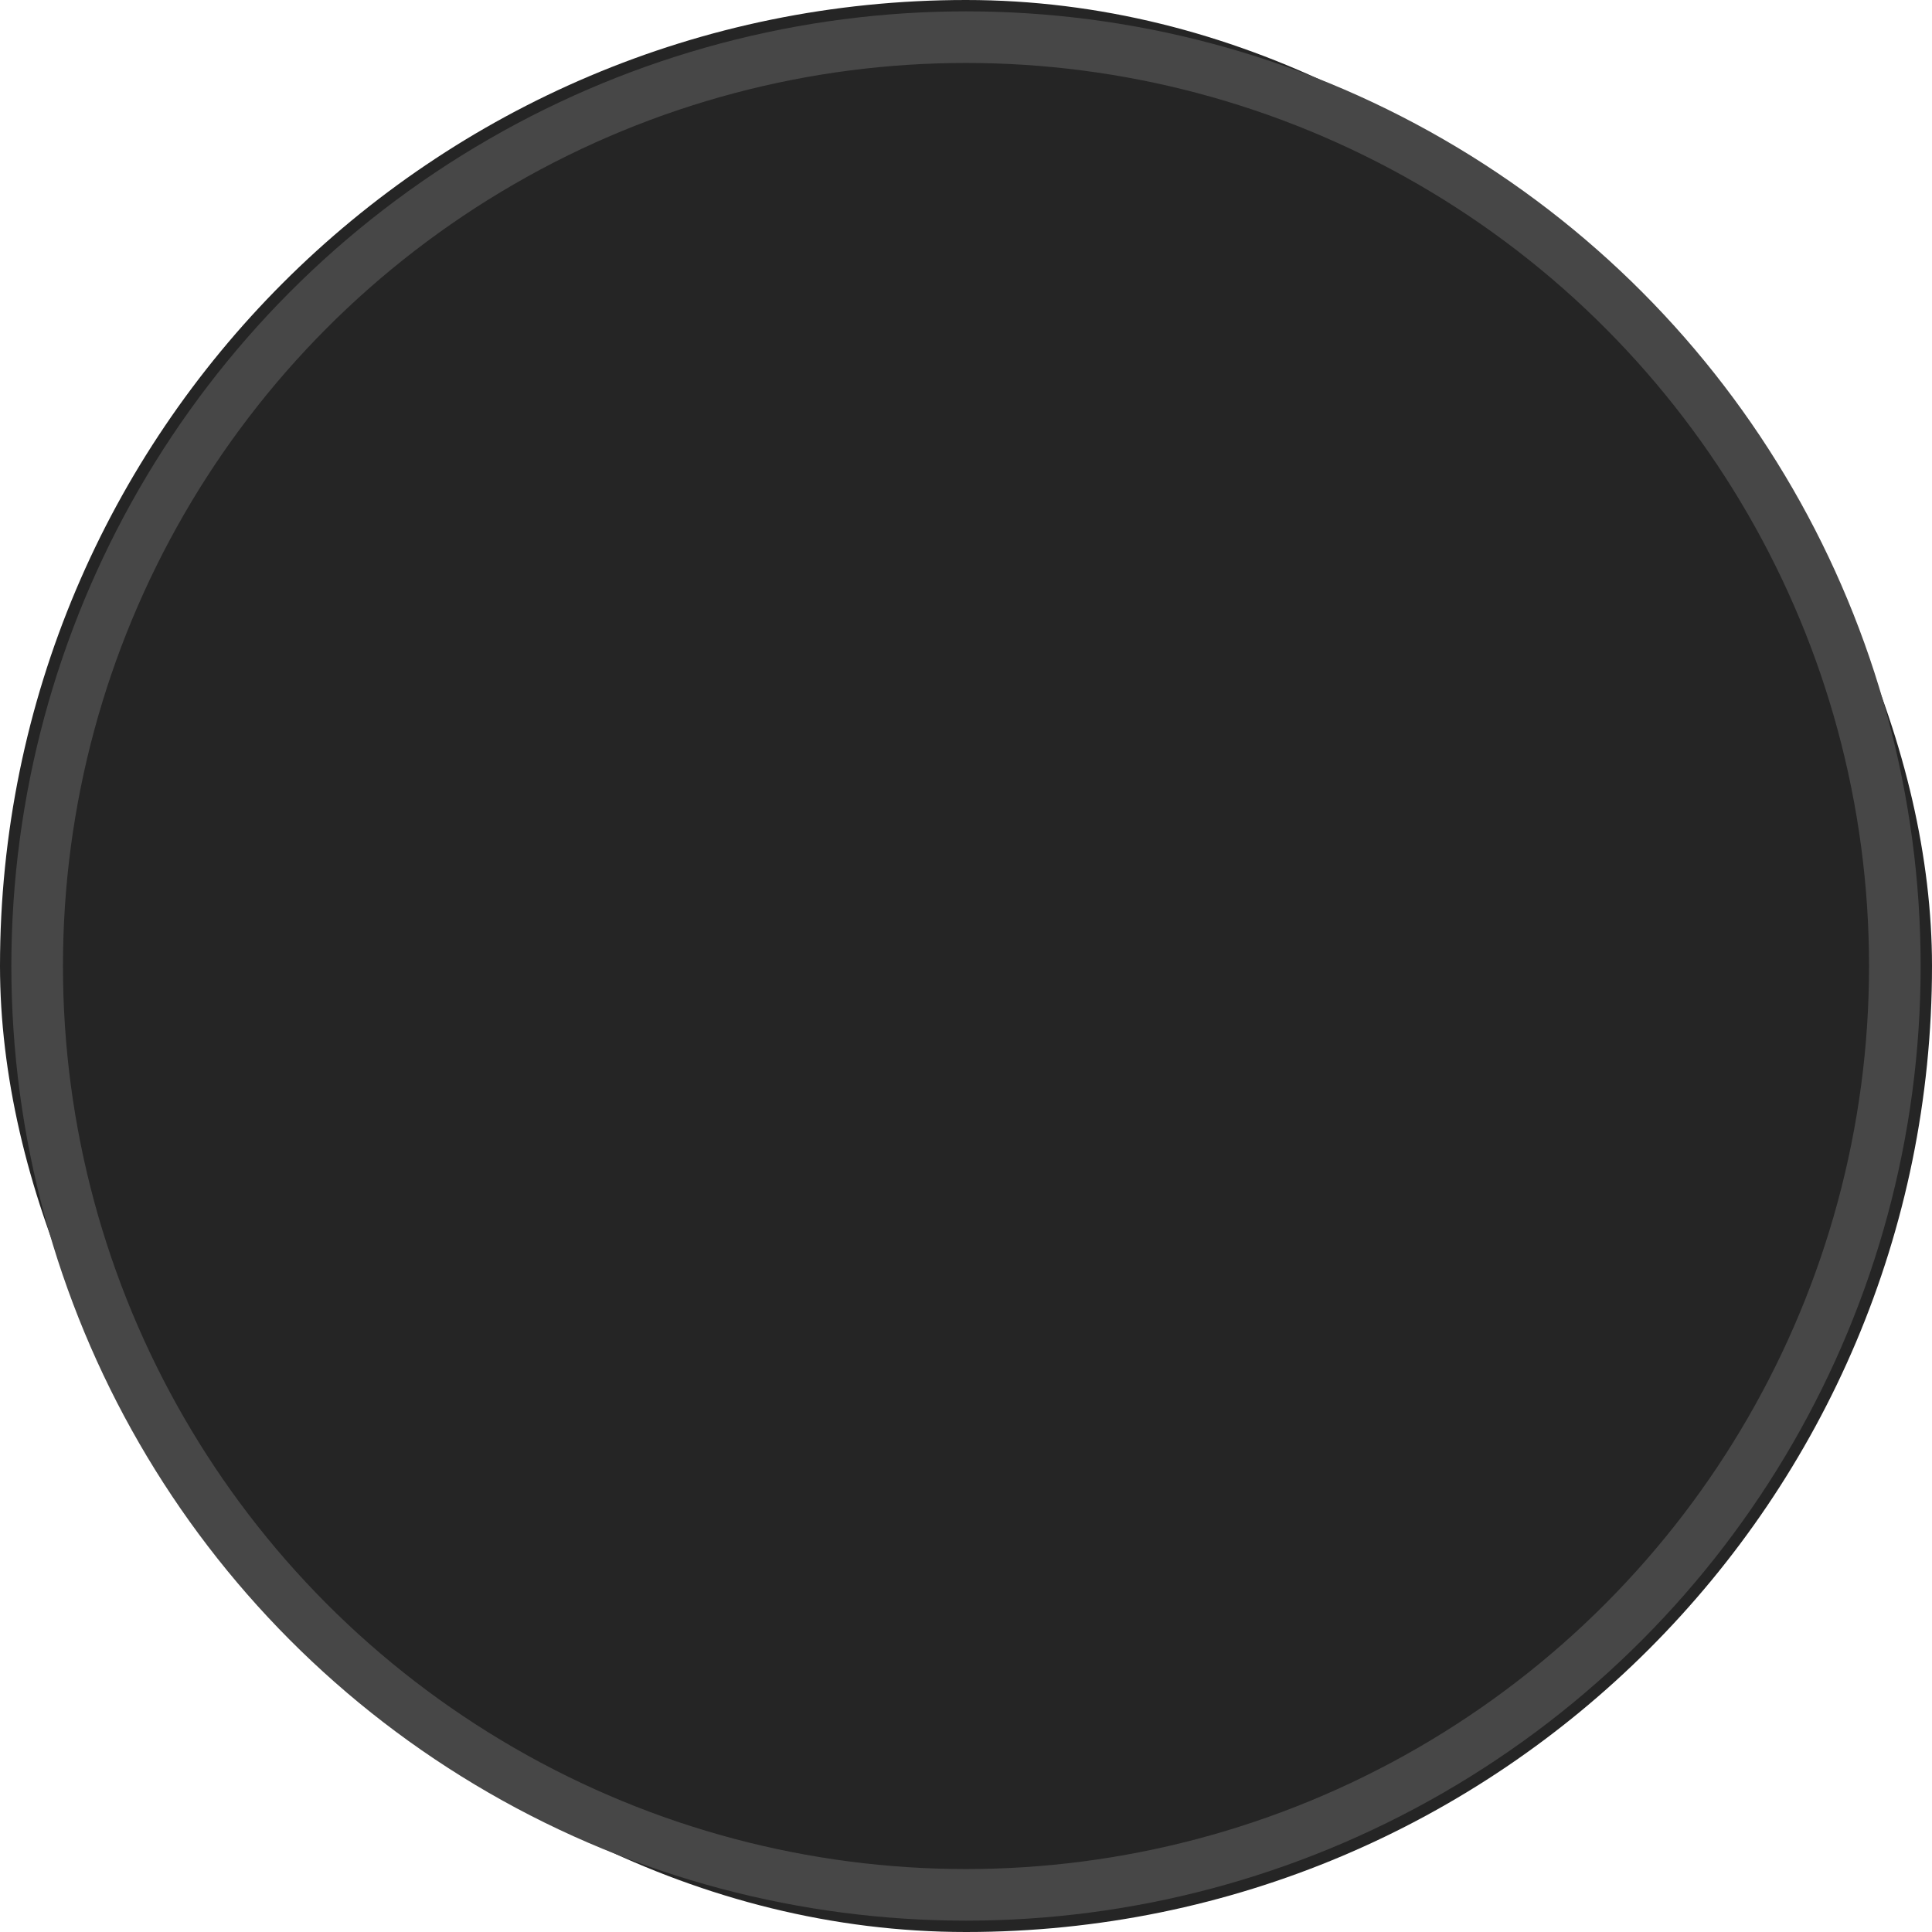 <svg xmlns="http://www.w3.org/2000/svg" xmlns:xlink="http://www.w3.org/1999/xlink" width="800px" height="800px" viewBox="-0.72 -0.72 37.44 37.44" aria-hidden="true" class="iconify iconify--twemoji" preserveAspectRatio="xMidYMid meet" fill="#474747" stroke="#474747"><g id="SVGRepo_bgCarrier" stroke-width="0"><rect x="-0.72" y="-0.72" width="37.44" height="37.44" rx="18.72" fill="#252525"></rect></g><g id="SVGRepo_tracerCarrier" stroke-linecap="round" stroke-linejoin="round"></g><g id="SVGRepo_iconCarrier"><circle fill="#252525" cx="18" cy="18" r="18"></circle></g></svg>